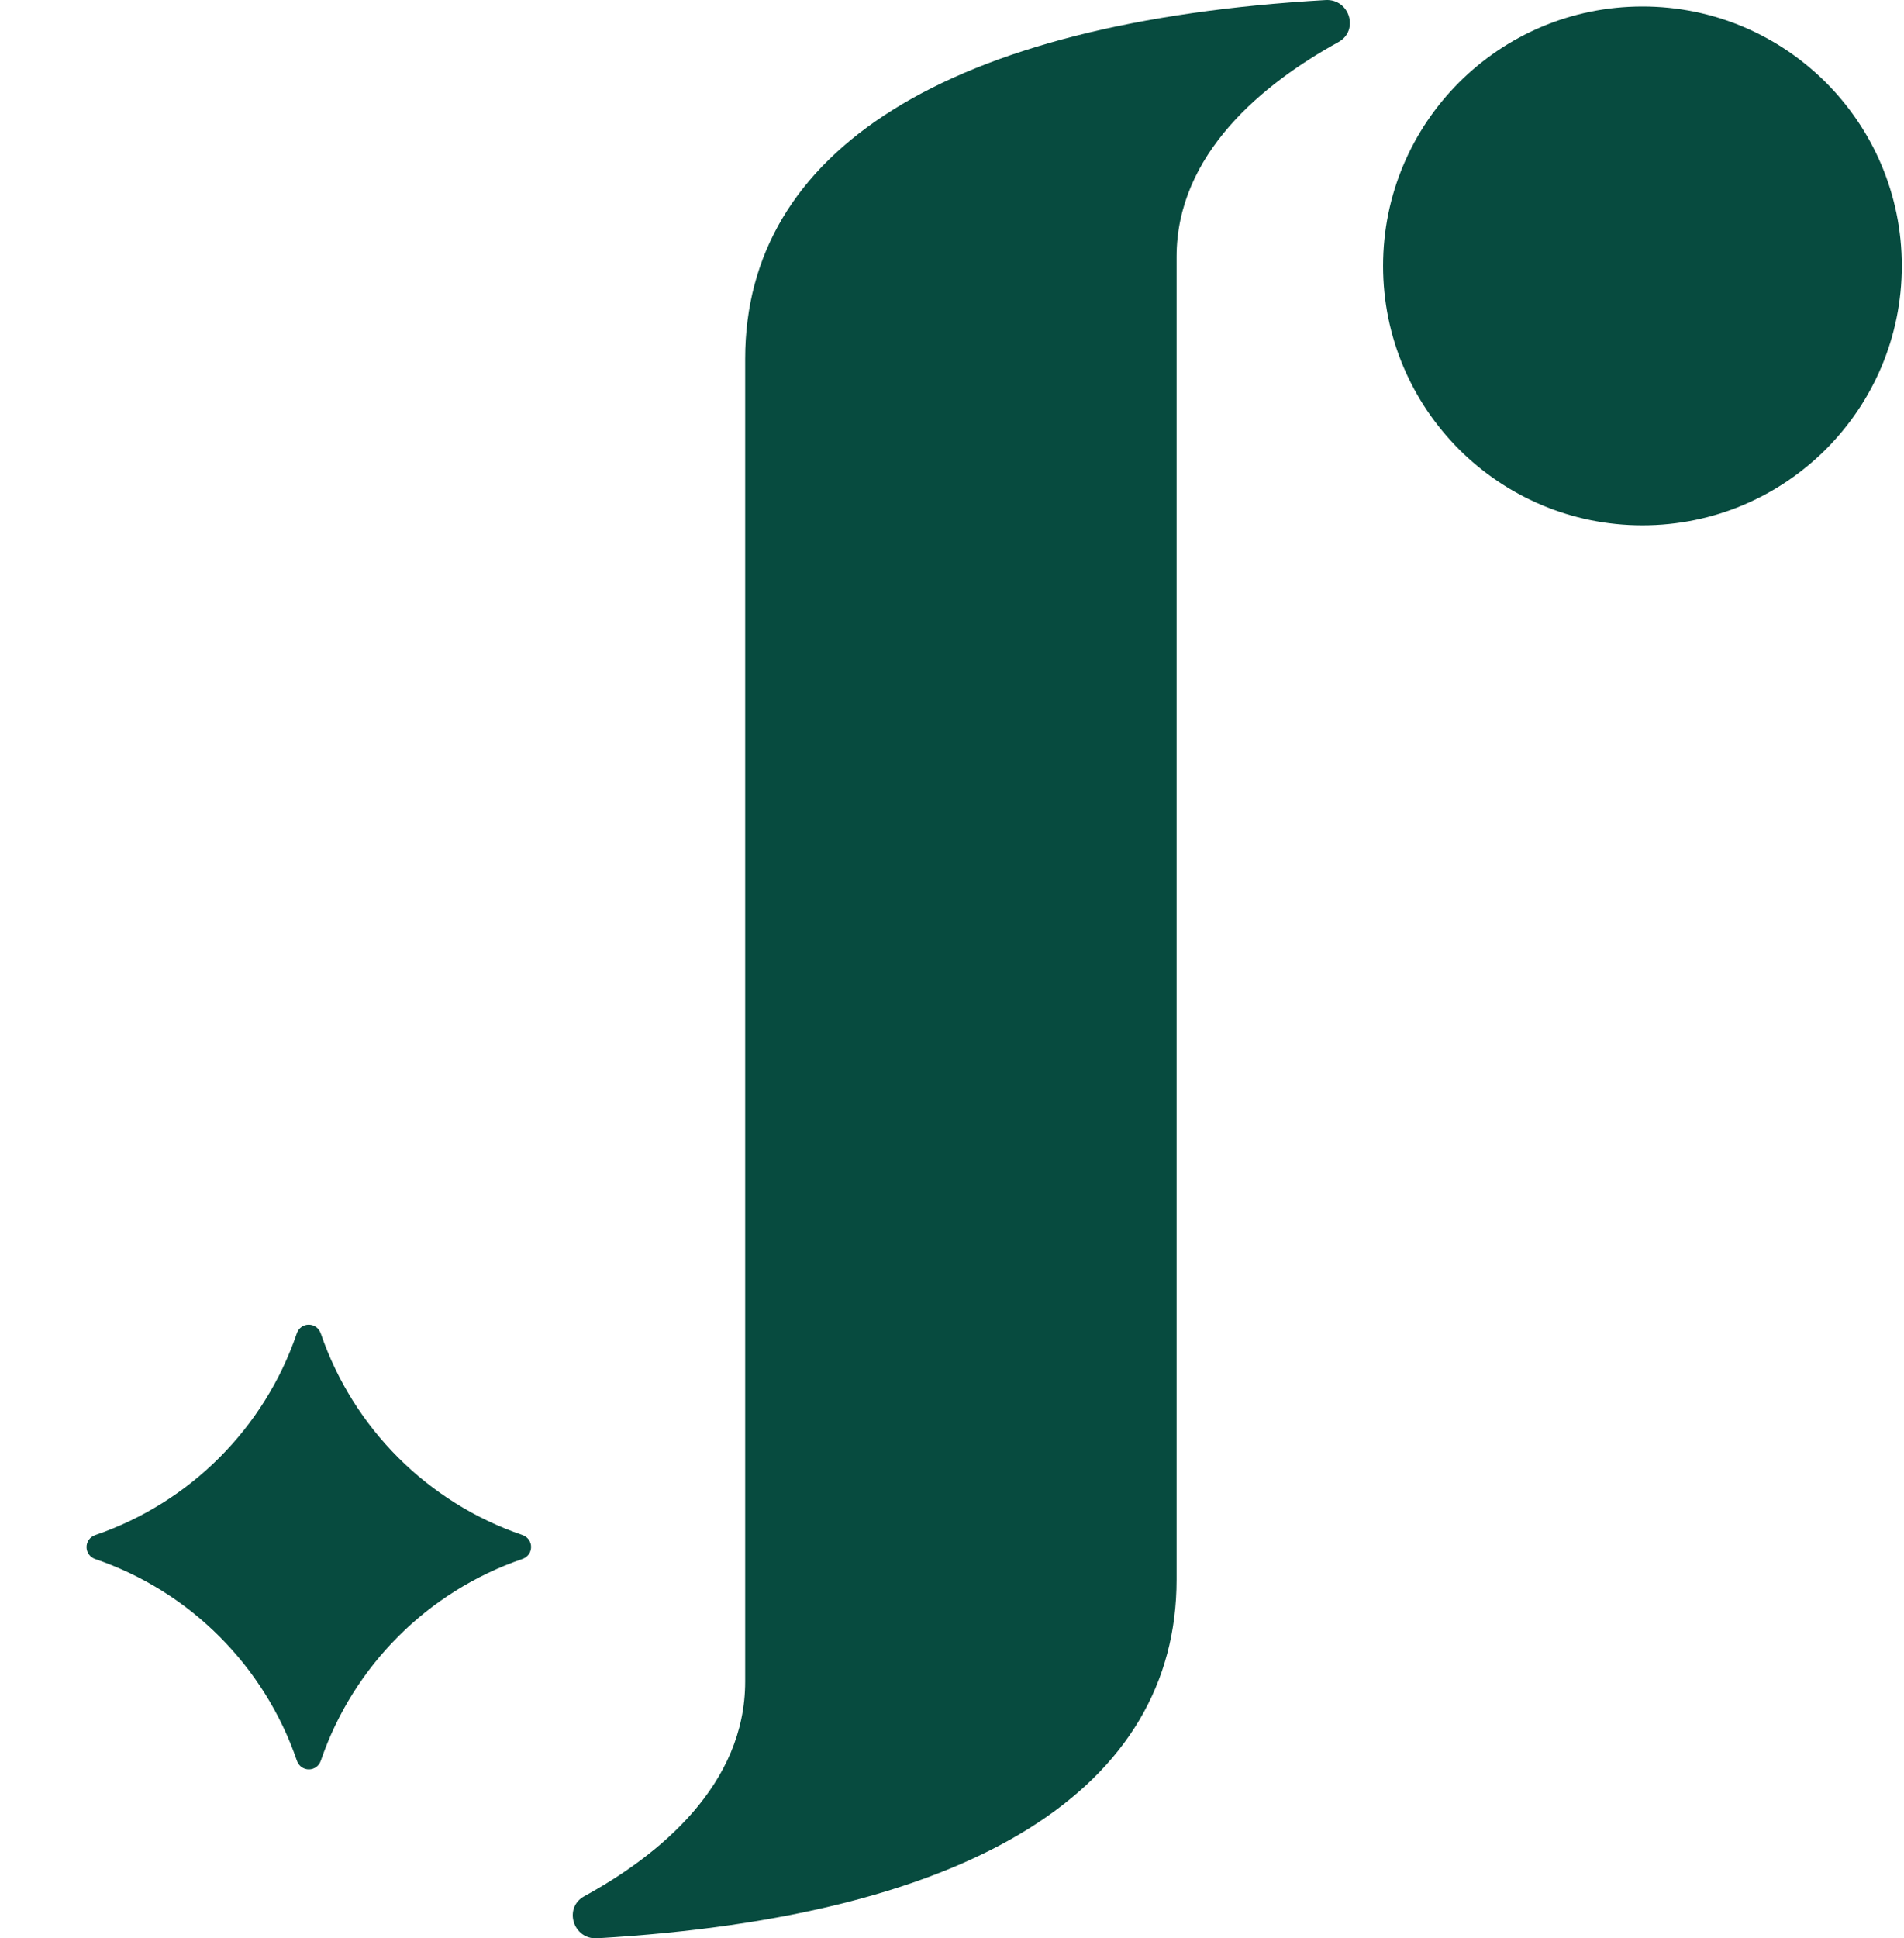 <svg width="225" height="229" viewBox="0 0 225 229" fill="none" xmlns="http://www.w3.org/2000/svg">
<path d="M194.091 62.065C211.018 62.065 224.741 48.342 224.741 31.415C224.741 14.487 211.018 0.765 194.091 0.765C177.163 0.765 163.441 14.487 163.441 31.415C163.441 48.342 177.163 62.065 194.091 62.065Z" fill="#074B3F"/>
<path d="M156.649 0.005C159.479 -0.155 160.649 3.605 158.159 4.975C149.239 9.885 139.039 18.205 139.039 30.345V186.615C139.039 211.145 115.309 226.395 70.559 228.995C67.719 229.155 66.559 225.385 69.049 224.025C77.949 219.145 88.059 210.865 88.059 198.665V42.385C88.059 17.835 111.829 2.575 156.649 0.005Z" fill="#074B3F"/>
<mask id="mask0_2294_2290" style="mask-type:luminance" maskUnits="userSpaceOnUse" x="0" y="146" width="79" height="71">
<path d="M78.79 146.935H0V216.455H78.79V146.935Z" fill="white"/>
</mask>
<g mask="url(#mask0_2294_2290)">
<path d="M35.069 157.545C31.249 168.725 22.449 177.525 11.269 181.355C9.879 181.835 9.879 183.715 11.269 184.195C22.449 188.015 31.249 196.825 35.079 207.995C35.559 209.385 37.439 209.385 37.919 207.995C41.739 196.815 50.549 188.015 61.719 184.185C63.109 183.705 63.109 181.825 61.719 181.345C50.539 177.525 41.739 168.725 37.909 157.545C37.419 156.155 35.539 156.155 35.069 157.545Z" fill="#074B3F"/>
</g>
</svg>
